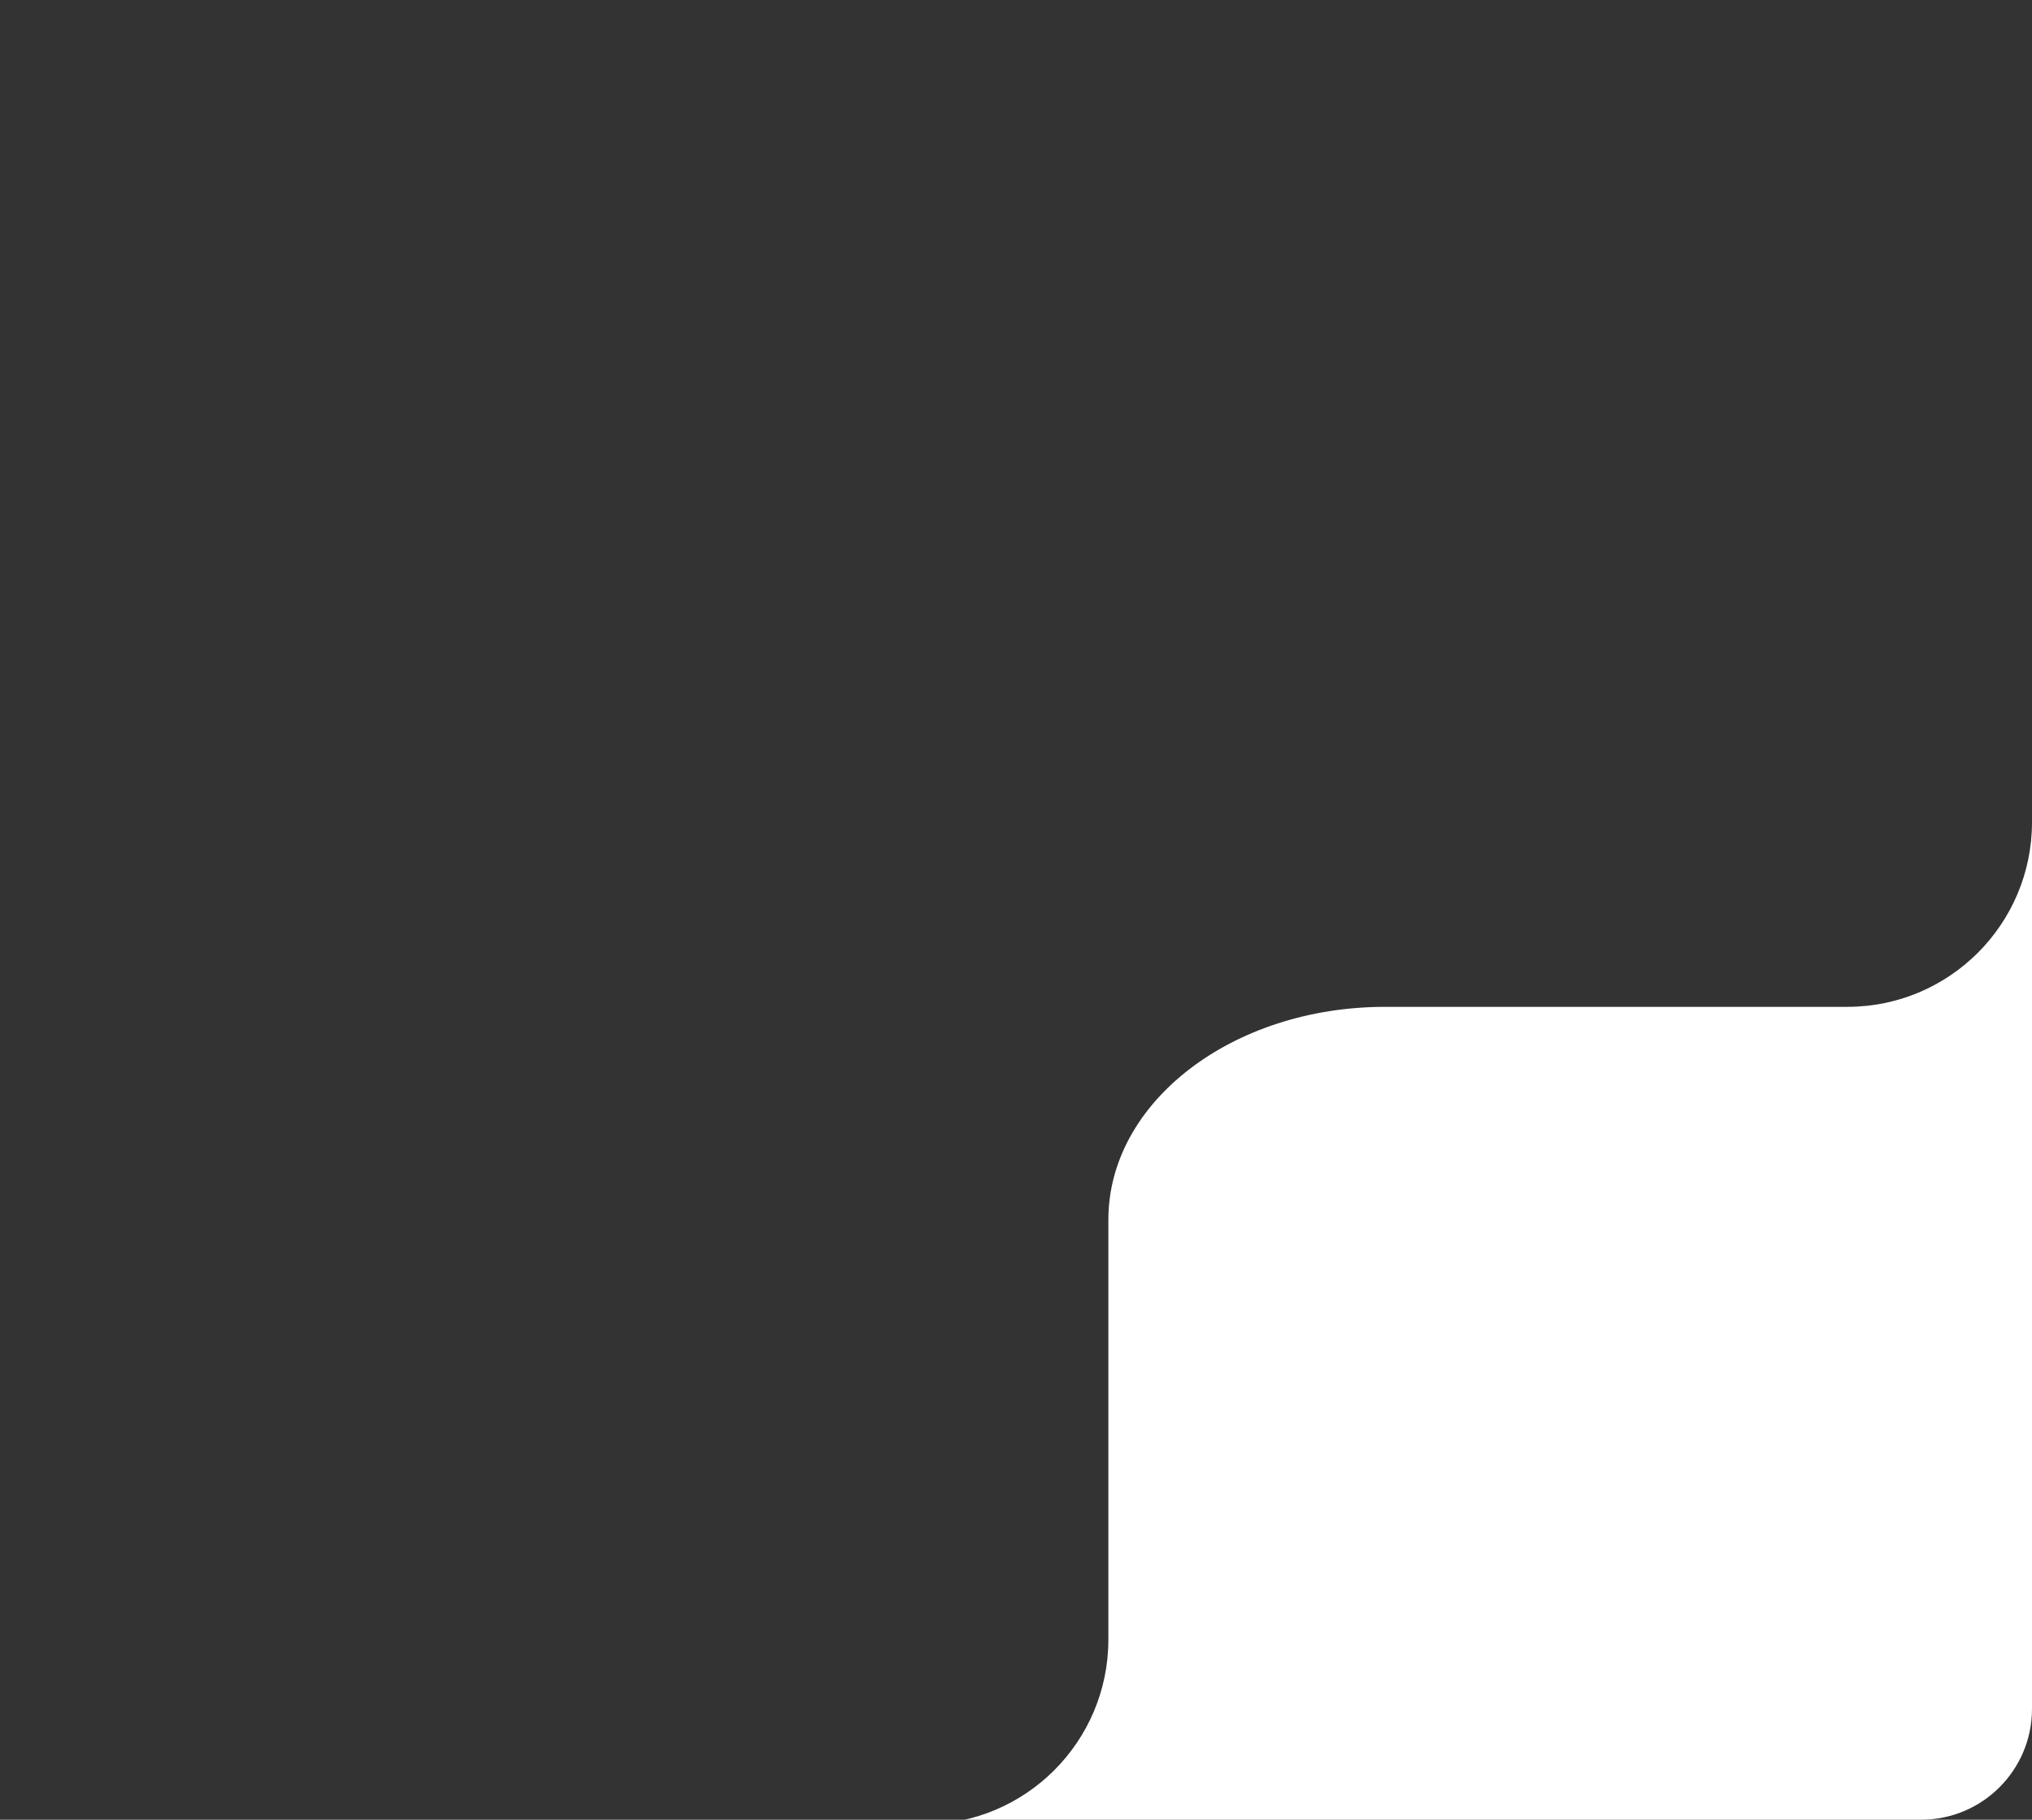 <svg width="220" height="197" viewBox="0 0 220 197" fill="none" xmlns="http://www.w3.org/2000/svg">
<rect x="0" y="0" width="220" height="197" fill="#333333" stroke="none"/>
<g clip-path="url(#clip0_16483_429)">
<path d="M244 205C244 192.685 237.991 148.759 254 148.759L316.292 148.759C325.52 148.759 333 141.279 333 132.051V132.051C333 119.316 236.555 53.5 220 53.5L220 89C220 100.046 211.046 109 200 109L149.966 109C133.411 109 120 119.316 120 132.051L120 177.5C120 188.546 111.046 197.5 100 197.5L77 197.5C77 210.235 133.411 292 149.966 292L152.974 292C164.869 292 176.147 286.706 183.746 277.555L244 205Z" fill="white"/>
</g>
<defs>
<clipPath id="clip0_16483_429">
<path d="M0 0H220V185C220 191.627 214.627 197 208 197H0V0Z" fill="white"/>
</clipPath>
</defs>
</svg>
